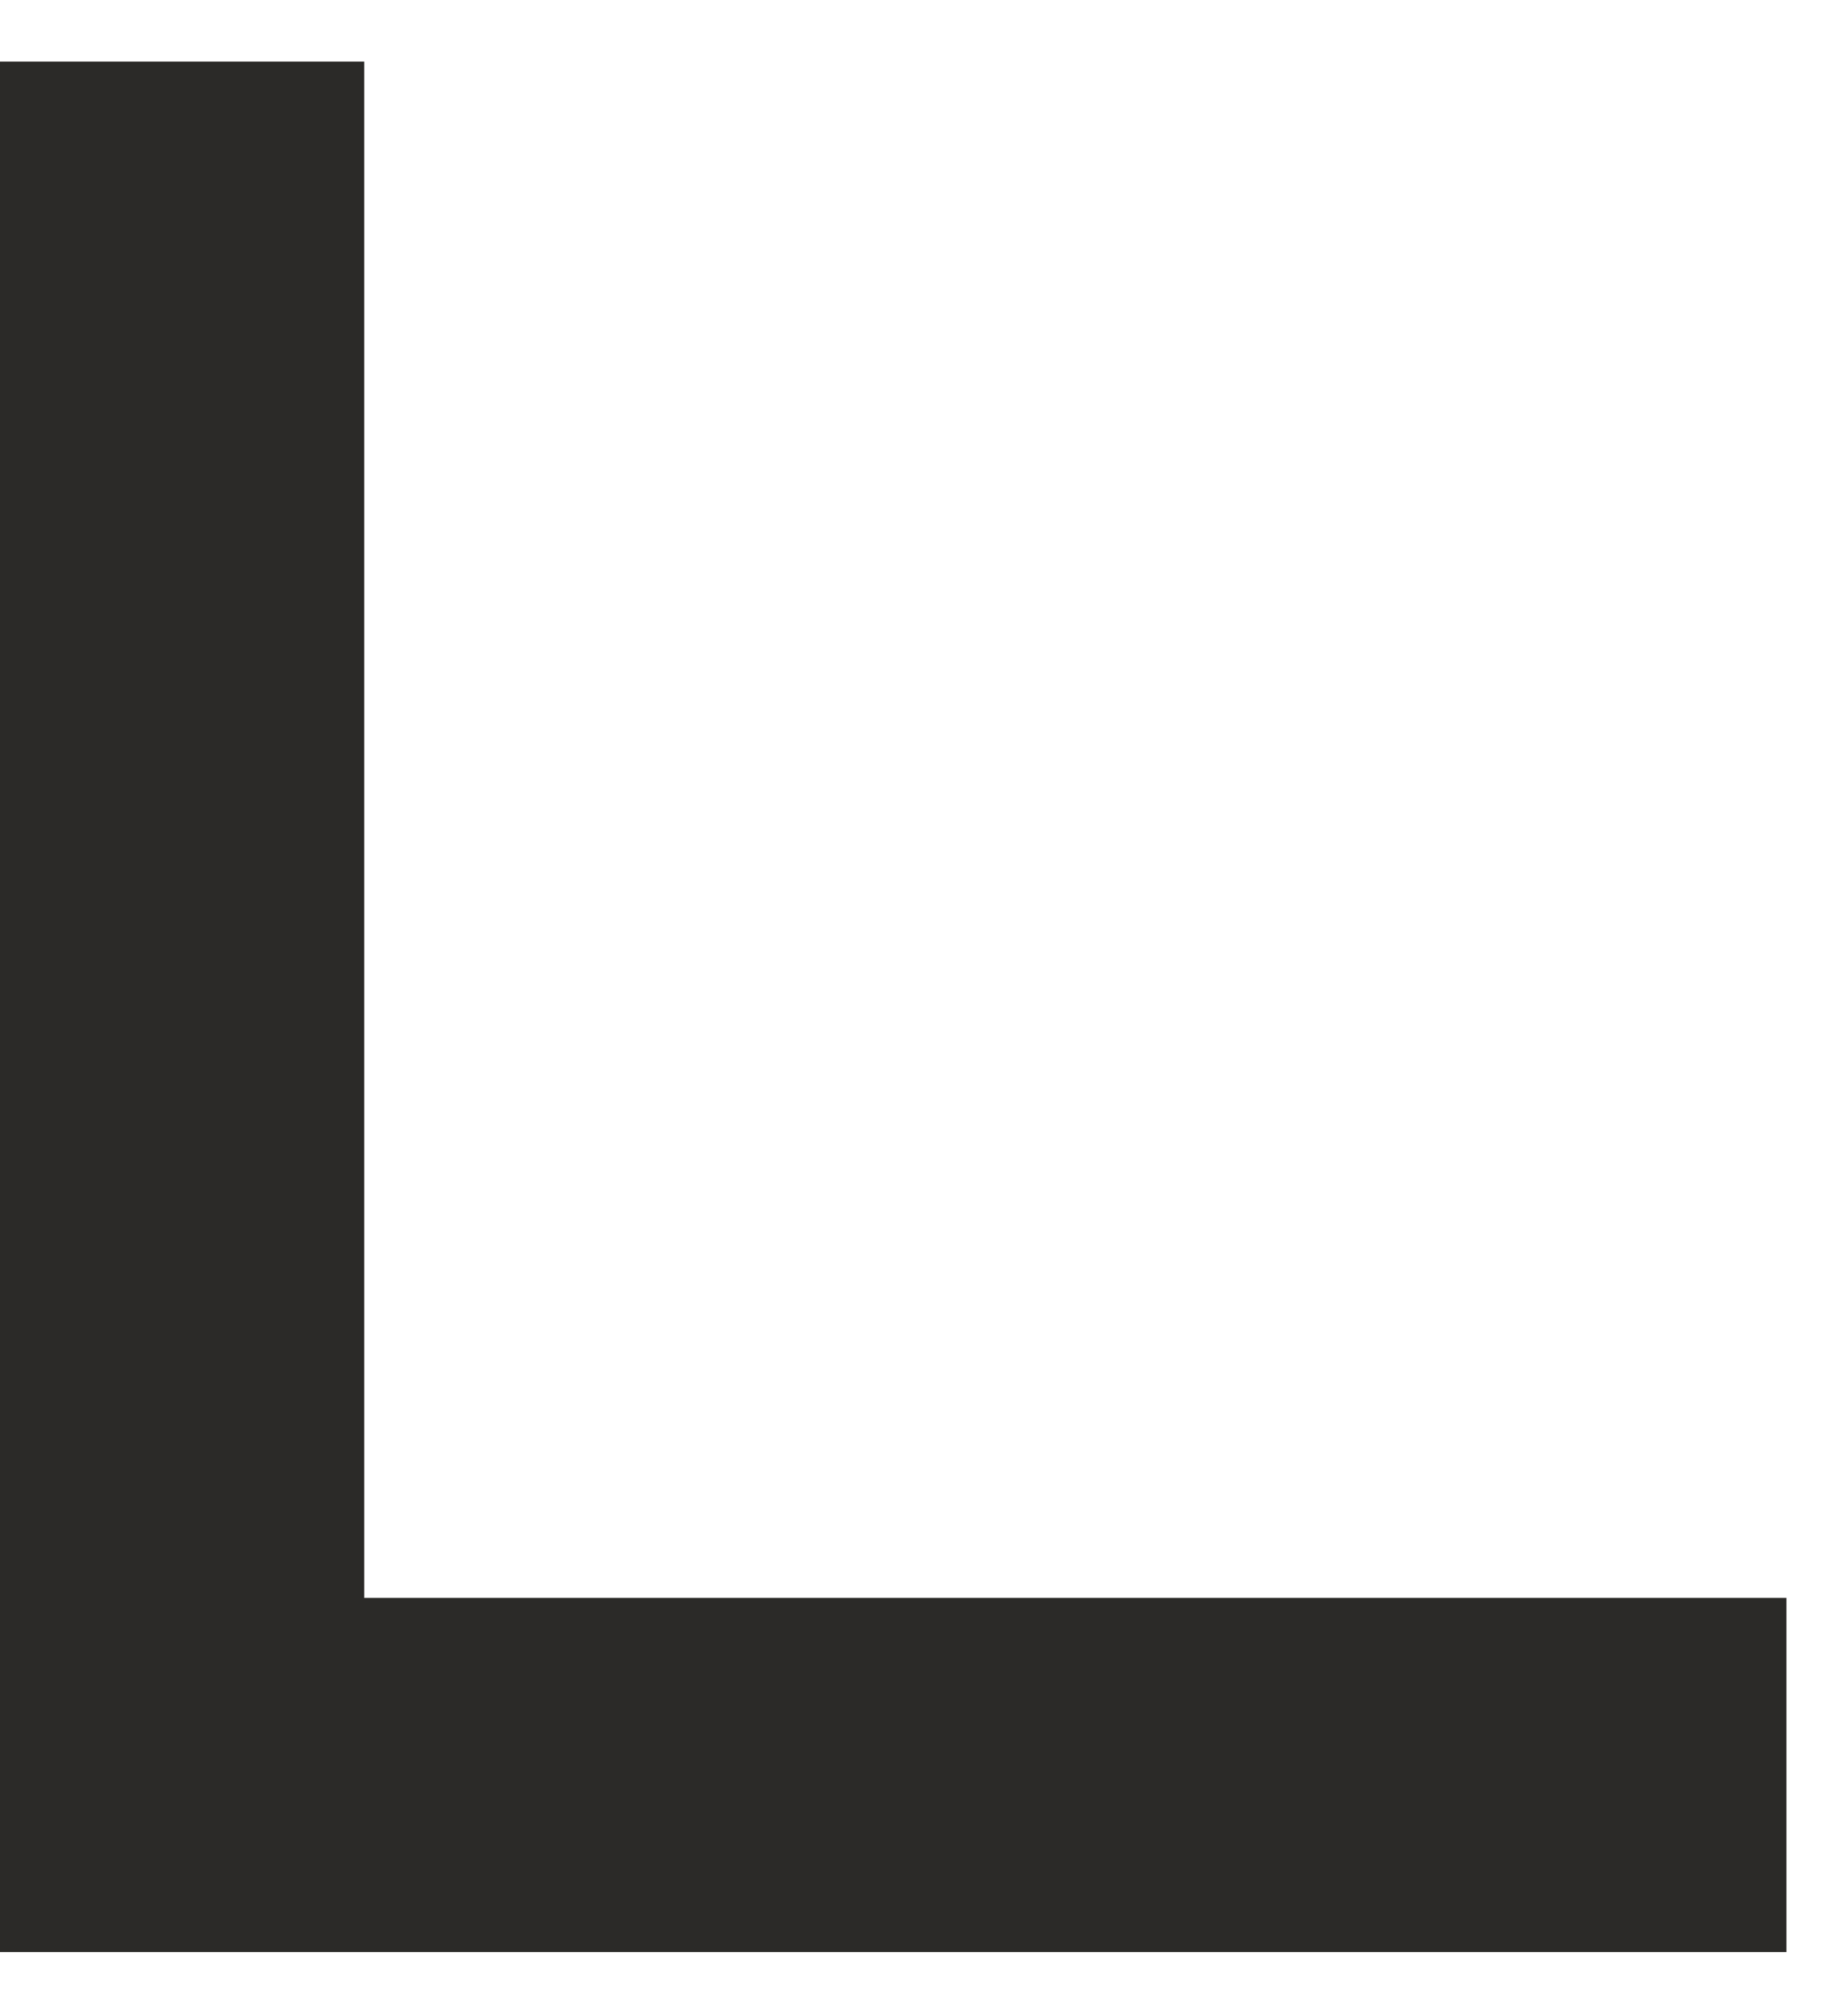 <?xml version="1.0" encoding="UTF-8"?> <svg xmlns="http://www.w3.org/2000/svg" width="207" height="225" viewBox="0 0 207 225" fill="none"> <g filter="url(#filter0_f)"> <rect x="-59.881" y="213" width="206.1" height="100.678" transform="rotate(-90 -59.881 213)" fill="#2B2A28"></rect> </g> <g filter="url(#filter1_f)"> <rect x="-20" y="178.935" width="220.1" height="39.661" fill="#2B2A28"></rect> </g> <defs> <filter id="filter0_f" x="-65.881" y="0.9" width="112.678" height="218.1" filterUnits="userSpaceOnUse" color-interpolation-filters="sRGB"> <feFlood flood-opacity="0" result="BackgroundImageFix"></feFlood> <feBlend mode="normal" in="SourceGraphic" in2="BackgroundImageFix" result="shape"></feBlend> <feGaussianBlur stdDeviation="3" result="effect1_foregroundBlur"></feGaussianBlur> </filter> <filter id="filter1_f" x="-26" y="172.935" width="232.1" height="51.661" filterUnits="userSpaceOnUse" color-interpolation-filters="sRGB"> <feFlood flood-opacity="0" result="BackgroundImageFix"></feFlood> <feBlend mode="normal" in="SourceGraphic" in2="BackgroundImageFix" result="shape"></feBlend> <feGaussianBlur stdDeviation="3" result="effect1_foregroundBlur"></feGaussianBlur> </filter> </defs> </svg> 